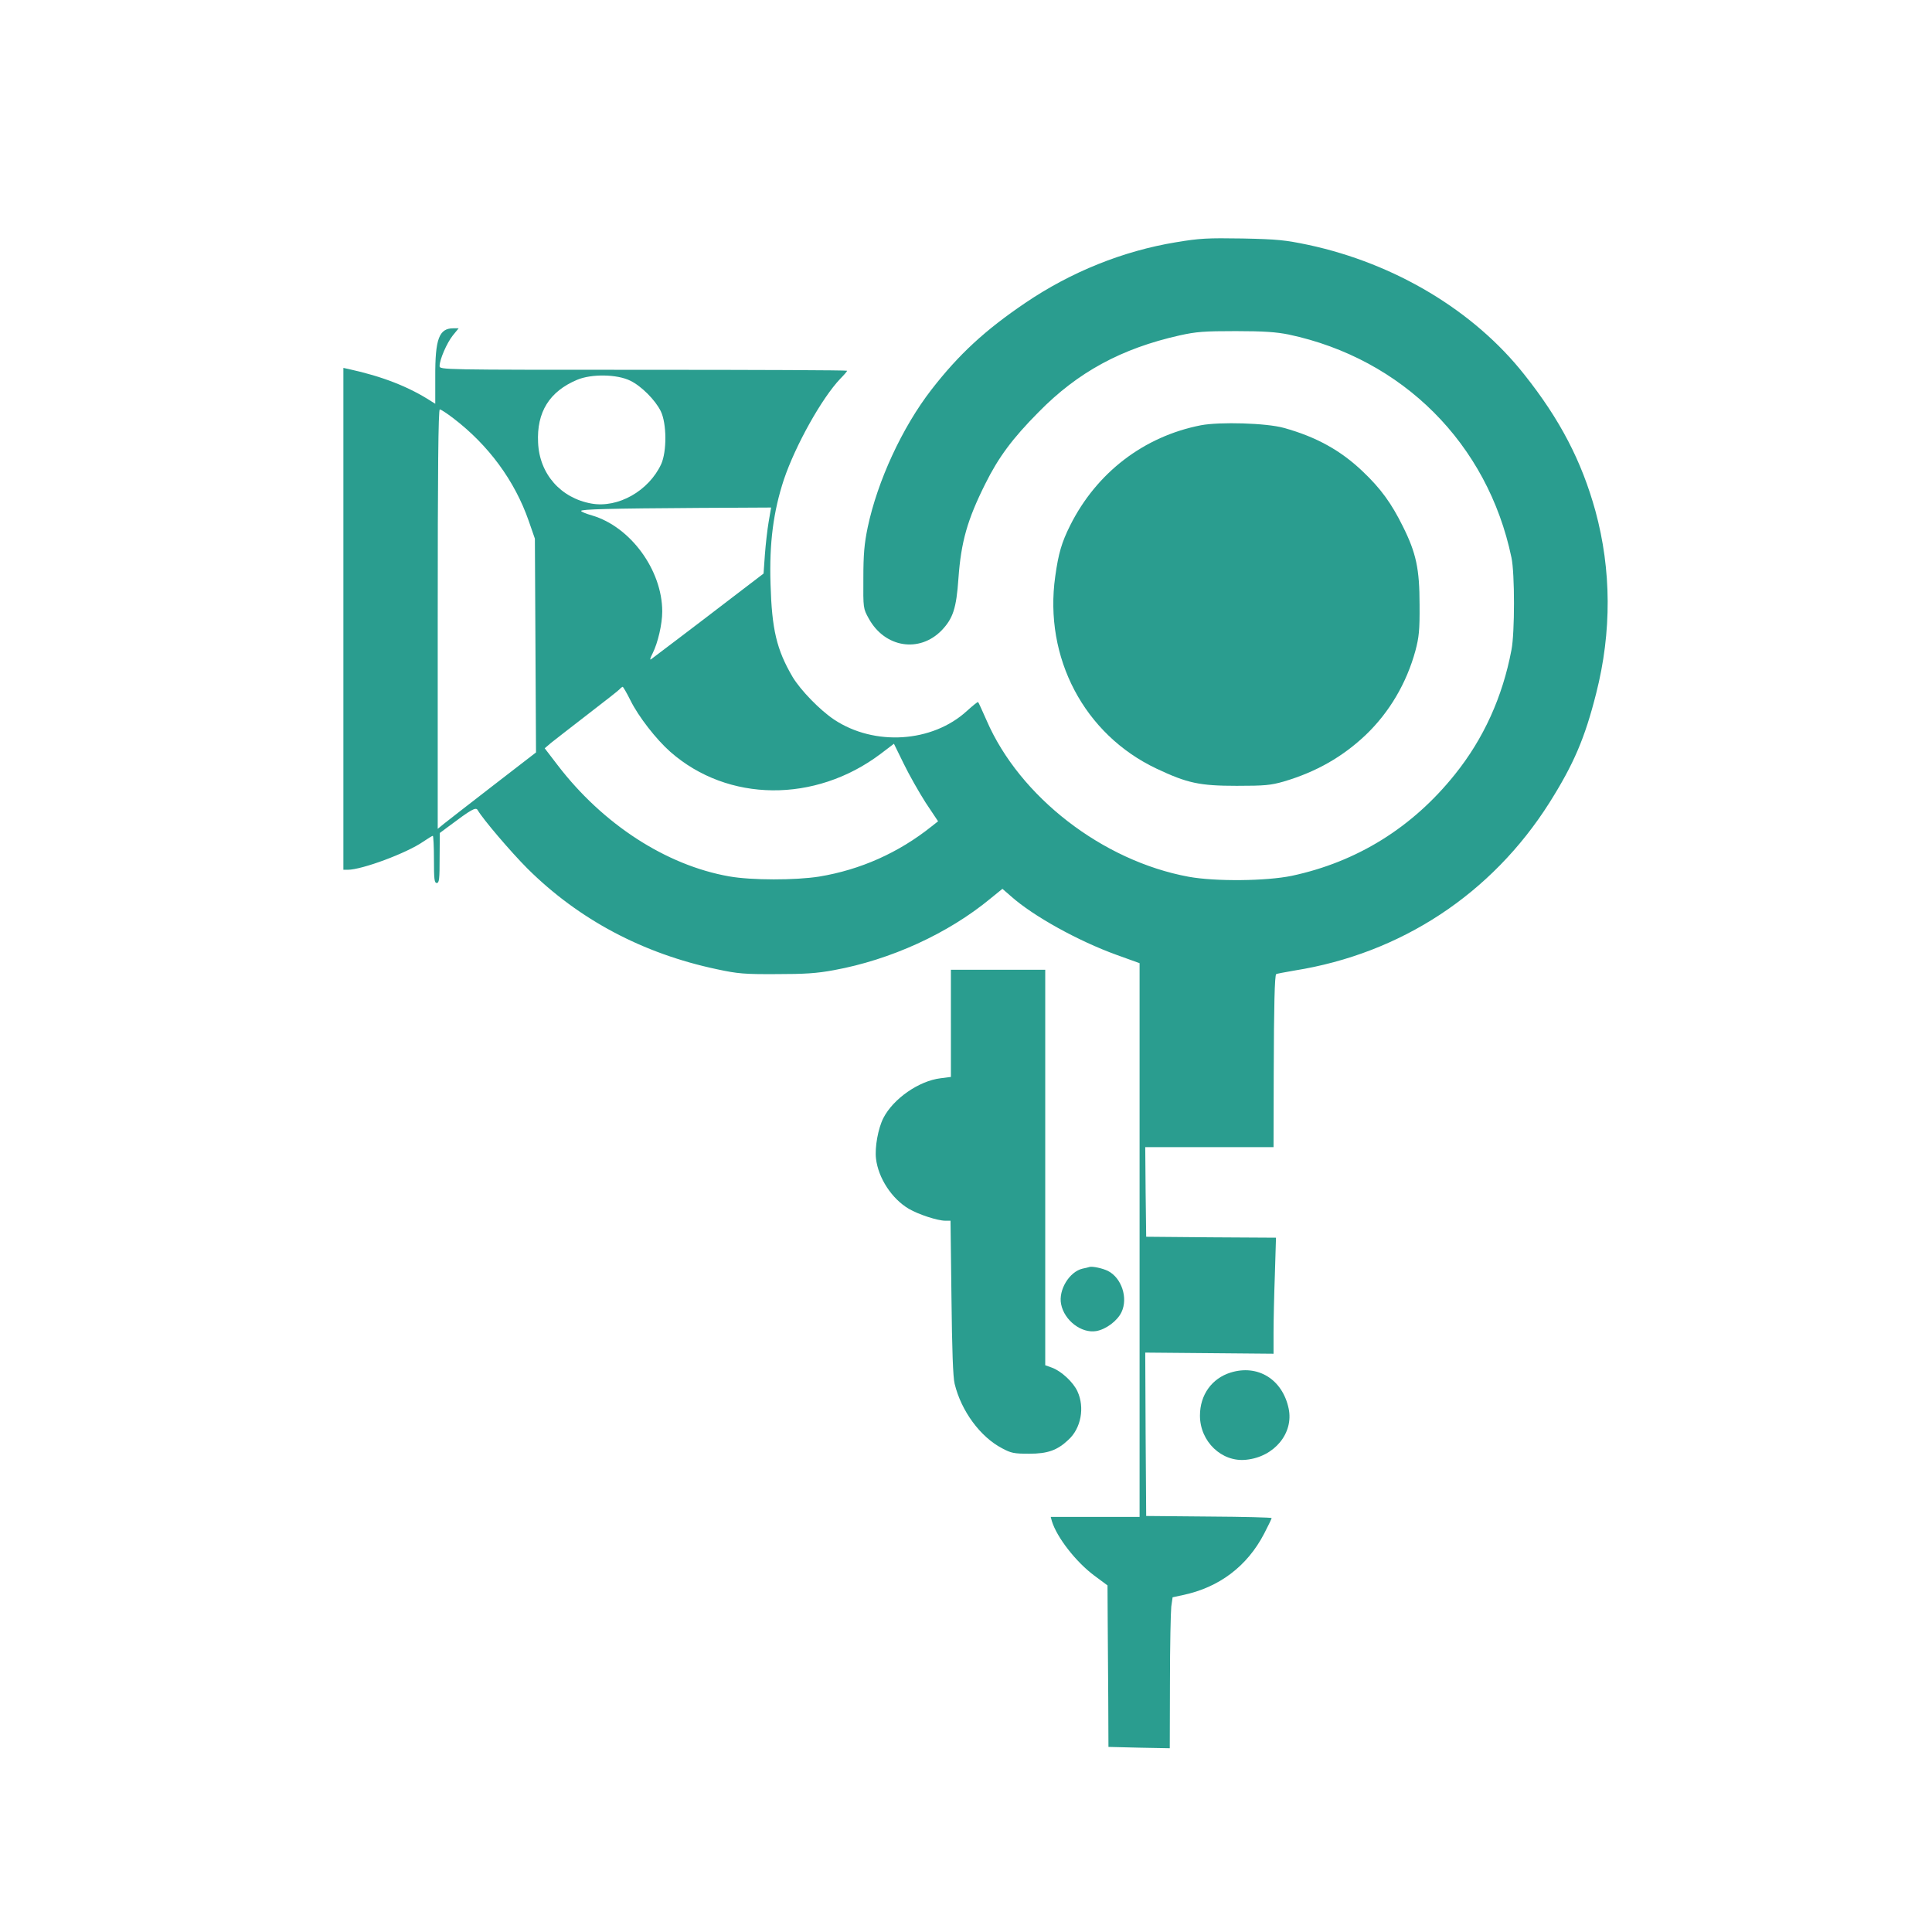 <?xml version="1.0" standalone="no"?>
<!DOCTYPE svg PUBLIC "-//W3C//DTD SVG 20010904//EN"
 "http://www.w3.org/TR/2001/REC-SVG-20010904/DTD/svg10.dtd">
<svg version="1.0" xmlns="http://www.w3.org/2000/svg"
 width="1024pt" height="1024pt" viewBox="0 0 1024 1024"
 preserveAspectRatio="xMidYMid meet">

<g transform="translate(0,1024) scale(0.1,-0.1)"
fill="#2A9D8F" stroke="none">
<path d="M6233 8956 c-280 -46 -556 -157 -798 -321 -213 -144 -353 -273 -498
-460 -155 -200 -286 -484 -338 -730 -18 -87 -23 -143 -23 -270 -1 -159 -1
-160 29 -214 85 -154 268 -183 386 -62 60 63 78 116 89 276 14 193 47 310 142
500 70 141 144 241 283 381 208 212 439 337 746 406 90 20 131 23 299 23 149
0 215 -5 280 -18 604 -128 1055 -579 1181 -1182 18 -82 18 -400 0 -490 -47
-249 -148 -471 -300 -660 -225 -281 -518 -463 -864 -537 -135 -28 -404 -31
-547 -5 -456 84 -896 424 -1071 829 -23 51 -42 95 -45 97 -2 2 -28 -19 -59
-47 -183 -168 -490 -188 -704 -46 -75 50 -178 156 -220 226 -85 145 -110 252
-117 493 -7 217 15 384 71 554 61 180 200 430 299 534 20 20 36 39 36 42 0 3
-486 5 -1080 5 -1071 0 -1080 0 -1080 20 0 34 38 122 70 162 l31 38 -28 0
c-76 0 -97 -56 -96 -258 l0 -142 -21 13 c-119 77 -259 132 -438 171 l-28 6 0
-1330 0 -1330 23 0 c75 0 312 88 400 149 25 17 48 31 51 31 3 0 6 -56 6 -125
0 -104 2 -125 15 -125 13 0 15 22 15 133 l1 132 47 35 c120 90 144 104 154 86
26 -46 176 -222 264 -310 272 -270 611 -450 1003 -533 111 -24 148 -27 316
-26 150 0 214 4 305 21 301 55 605 194 829 379 l64 52 46 -40 c118 -105 357
-237 559 -310 l122 -44 0 -1467 0 -1468 -236 0 -235 0 6 -22 c26 -86 128 -217
225 -289 l70 -52 1 -181 c1 -99 2 -292 3 -428 l1 -247 163 -4 162 -3 1 350 c0
193 4 373 7 401 l7 49 55 12 c191 40 340 152 430 325 22 42 40 80 40 83 0 3
-150 7 -332 8 l-333 3 -3 433 -2 433 340 -3 340 -3 0 111 c0 61 3 199 7 307
l6 197 -344 2 -344 3 -3 238 -2 237 340 0 340 0 1 393 c1 358 5 516 13 524 2
2 45 10 97 19 565 90 1045 406 1351 889 129 205 188 342 248 580 83 326 81
655 -4 967 -73 264 -187 484 -377 723 -267 338 -684 588 -1144 687 -125 26
-163 30 -350 34 -185 3 -227 1 -352 -20z m-2892 -734 c58 -28 132 -102 161
-161 32 -65 33 -214 2 -282 -66 -141 -228 -233 -369 -208 -163 29 -276 157
-283 323 -8 162 60 271 207 333 76 32 212 30 282 -5z m-938 -199 c187 -143
325 -331 399 -543 l33 -95 3 -566 3 -567 -228 -176 c-125 -97 -243 -188 -260
-202 l-33 -27 0 1112 c0 786 3 1111 11 1111 6 0 38 -21 72 -47z m1671 -549
c-7 -41 -16 -120 -20 -175 l-7 -99 -161 -123 c-89 -68 -219 -168 -291 -222
-71 -54 -136 -103 -144 -109 -8 -6 -5 6 8 31 28 56 51 155 51 222 0 219 -168
449 -372 509 -32 9 -58 20 -58 24 0 9 151 13 626 16 l381 2 -13 -76z m-732
-947 c42 -85 136 -206 211 -272 305 -268 767 -272 1114 -11 l71 54 52 -106
c28 -58 81 -151 116 -206 l66 -99 -33 -26 c-176 -141 -379 -231 -597 -267
-127 -20 -359 -20 -477 1 -335 59 -670 277 -909 589 l-69 90 34 29 c19 15 106
83 193 150 87 67 164 127 170 134 6 7 13 12 16 13 3 0 22 -33 42 -73z"/>
<path d="M6365 7986 c-302 -59 -553 -251 -693 -531 -45 -90 -62 -148 -79 -270
-61 -431 154 -838 537 -1019 163 -77 228 -91 425 -91 149 0 180 3 250 23 172
51 312 131 435 248 124 119 215 273 262 445 19 72 23 108 22 244 0 190 -18
274 -89 416 -60 121 -116 199 -212 290 -117 112 -248 184 -418 231 -93 26
-340 33 -440 14z"/>
<path d="M5040 4816 l0 -284 -55 -7 c-115 -14 -251 -109 -303 -211 -28 -55
-46 -155 -39 -215 12 -103 84 -213 174 -266 51 -30 153 -63 193 -63 l28 0 5
-407 c3 -275 8 -424 17 -458 35 -144 136 -281 251 -341 48 -26 64 -29 144 -29
98 0 149 18 208 74 67 61 87 171 48 256 -22 49 -86 108 -135 126 l-36 13 0
1048 0 1048 -250 0 -250 0 0 -284z"/>
<path d="M5775 3525 c-5 -2 -22 -6 -37 -9 -70 -16 -129 -113 -114 -188 17 -87
108 -156 186 -143 52 9 112 54 134 100 36 75 1 182 -72 219 -29 14 -81 25 -97
21z"/>
<path d="M6522 2965 c-99 -31 -162 -118 -162 -228 0 -137 115 -248 245 -234
149 15 253 141 225 272 -33 155 -164 235 -308 190z"/>
</g>
</svg>
